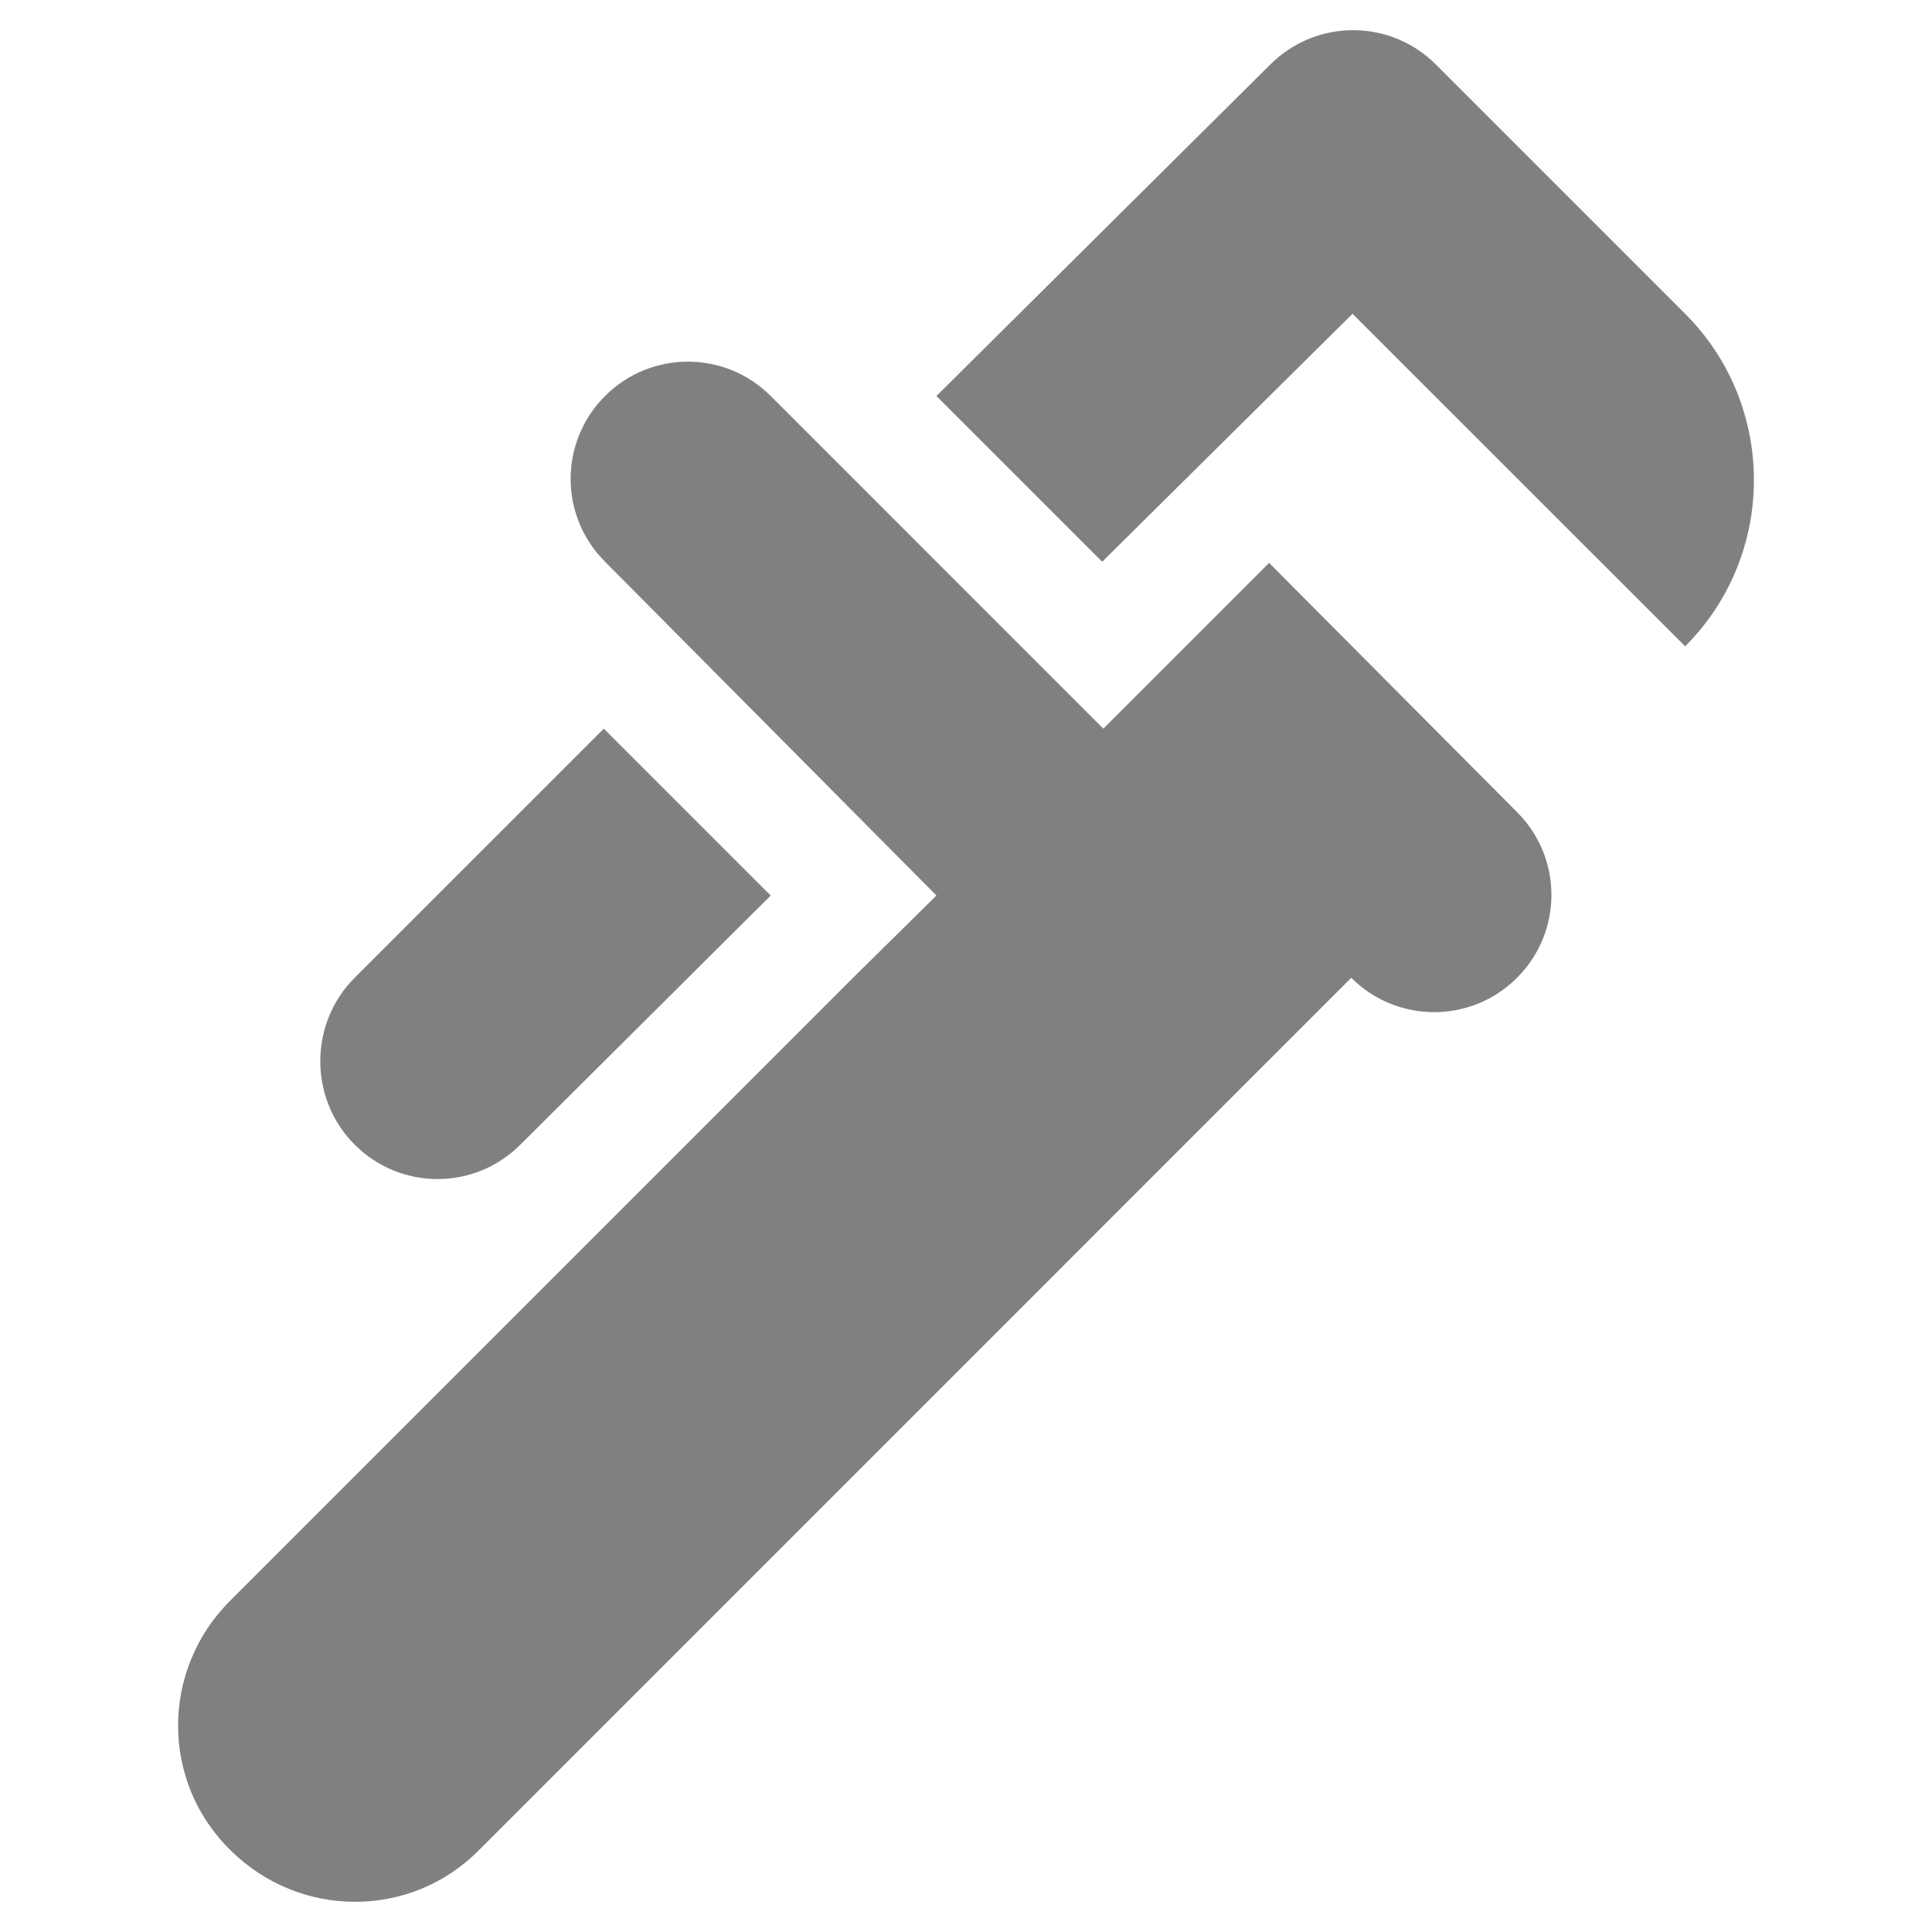 <?xml version="1.0" encoding="utf-8"?>
<!DOCTYPE svg PUBLIC "-//W3C//DTD SVG 1.1//EN" "http://www.w3.org/Graphics/SVG/1.1/DTD/svg11.dtd">
<svg xmlns="http://www.w3.org/2000/svg" xmlns:xlink="http://www.w3.org/1999/xlink" version="1.1" baseProfile="full" width="64" height="64" viewBox="0 0 64.00 64.00" enable-background="new 0 0 64.00 64.00" xml:space="preserve">
	<path fill="#808080" fill-opacity="1" stroke-width="1.333" stroke-linejoin="miter" d="M 44.804,10.394L 36.512,18.608L 31.021,13.118L 42.078,2.139C 43.599,0.62 46.047,0.62 47.568,2.139L 55.822,10.394C 58.86,13.43 58.86,18.374 55.822,21.41L 44.804,10.394 Z M 11.748,37.917C 10.231,36.4 10.231,33.908 11.748,32.391L 20.003,24.137L 25.531,29.665L 17.239,37.917C 15.72,39.438 13.267,39.438 11.748,37.917 Z M 42.04,18.646L 50.253,26.901C 51.773,28.42 51.773,30.872 50.253,32.391C 48.735,33.908 46.283,33.908 44.762,32.391L 15.876,61.278C 13.617,63.574 9.92,63.574 7.623,61.278C 5.325,59.019 5.325,55.323 7.623,53.027L 28.257,32.391L 31.021,29.665L 20.043,18.608C 18.523,17.089 18.523,14.637 20.043,13.118C 21.559,11.601 24.014,11.601 25.531,13.118L 36.549,24.137L 42.04,18.646 Z "/>
</svg>
